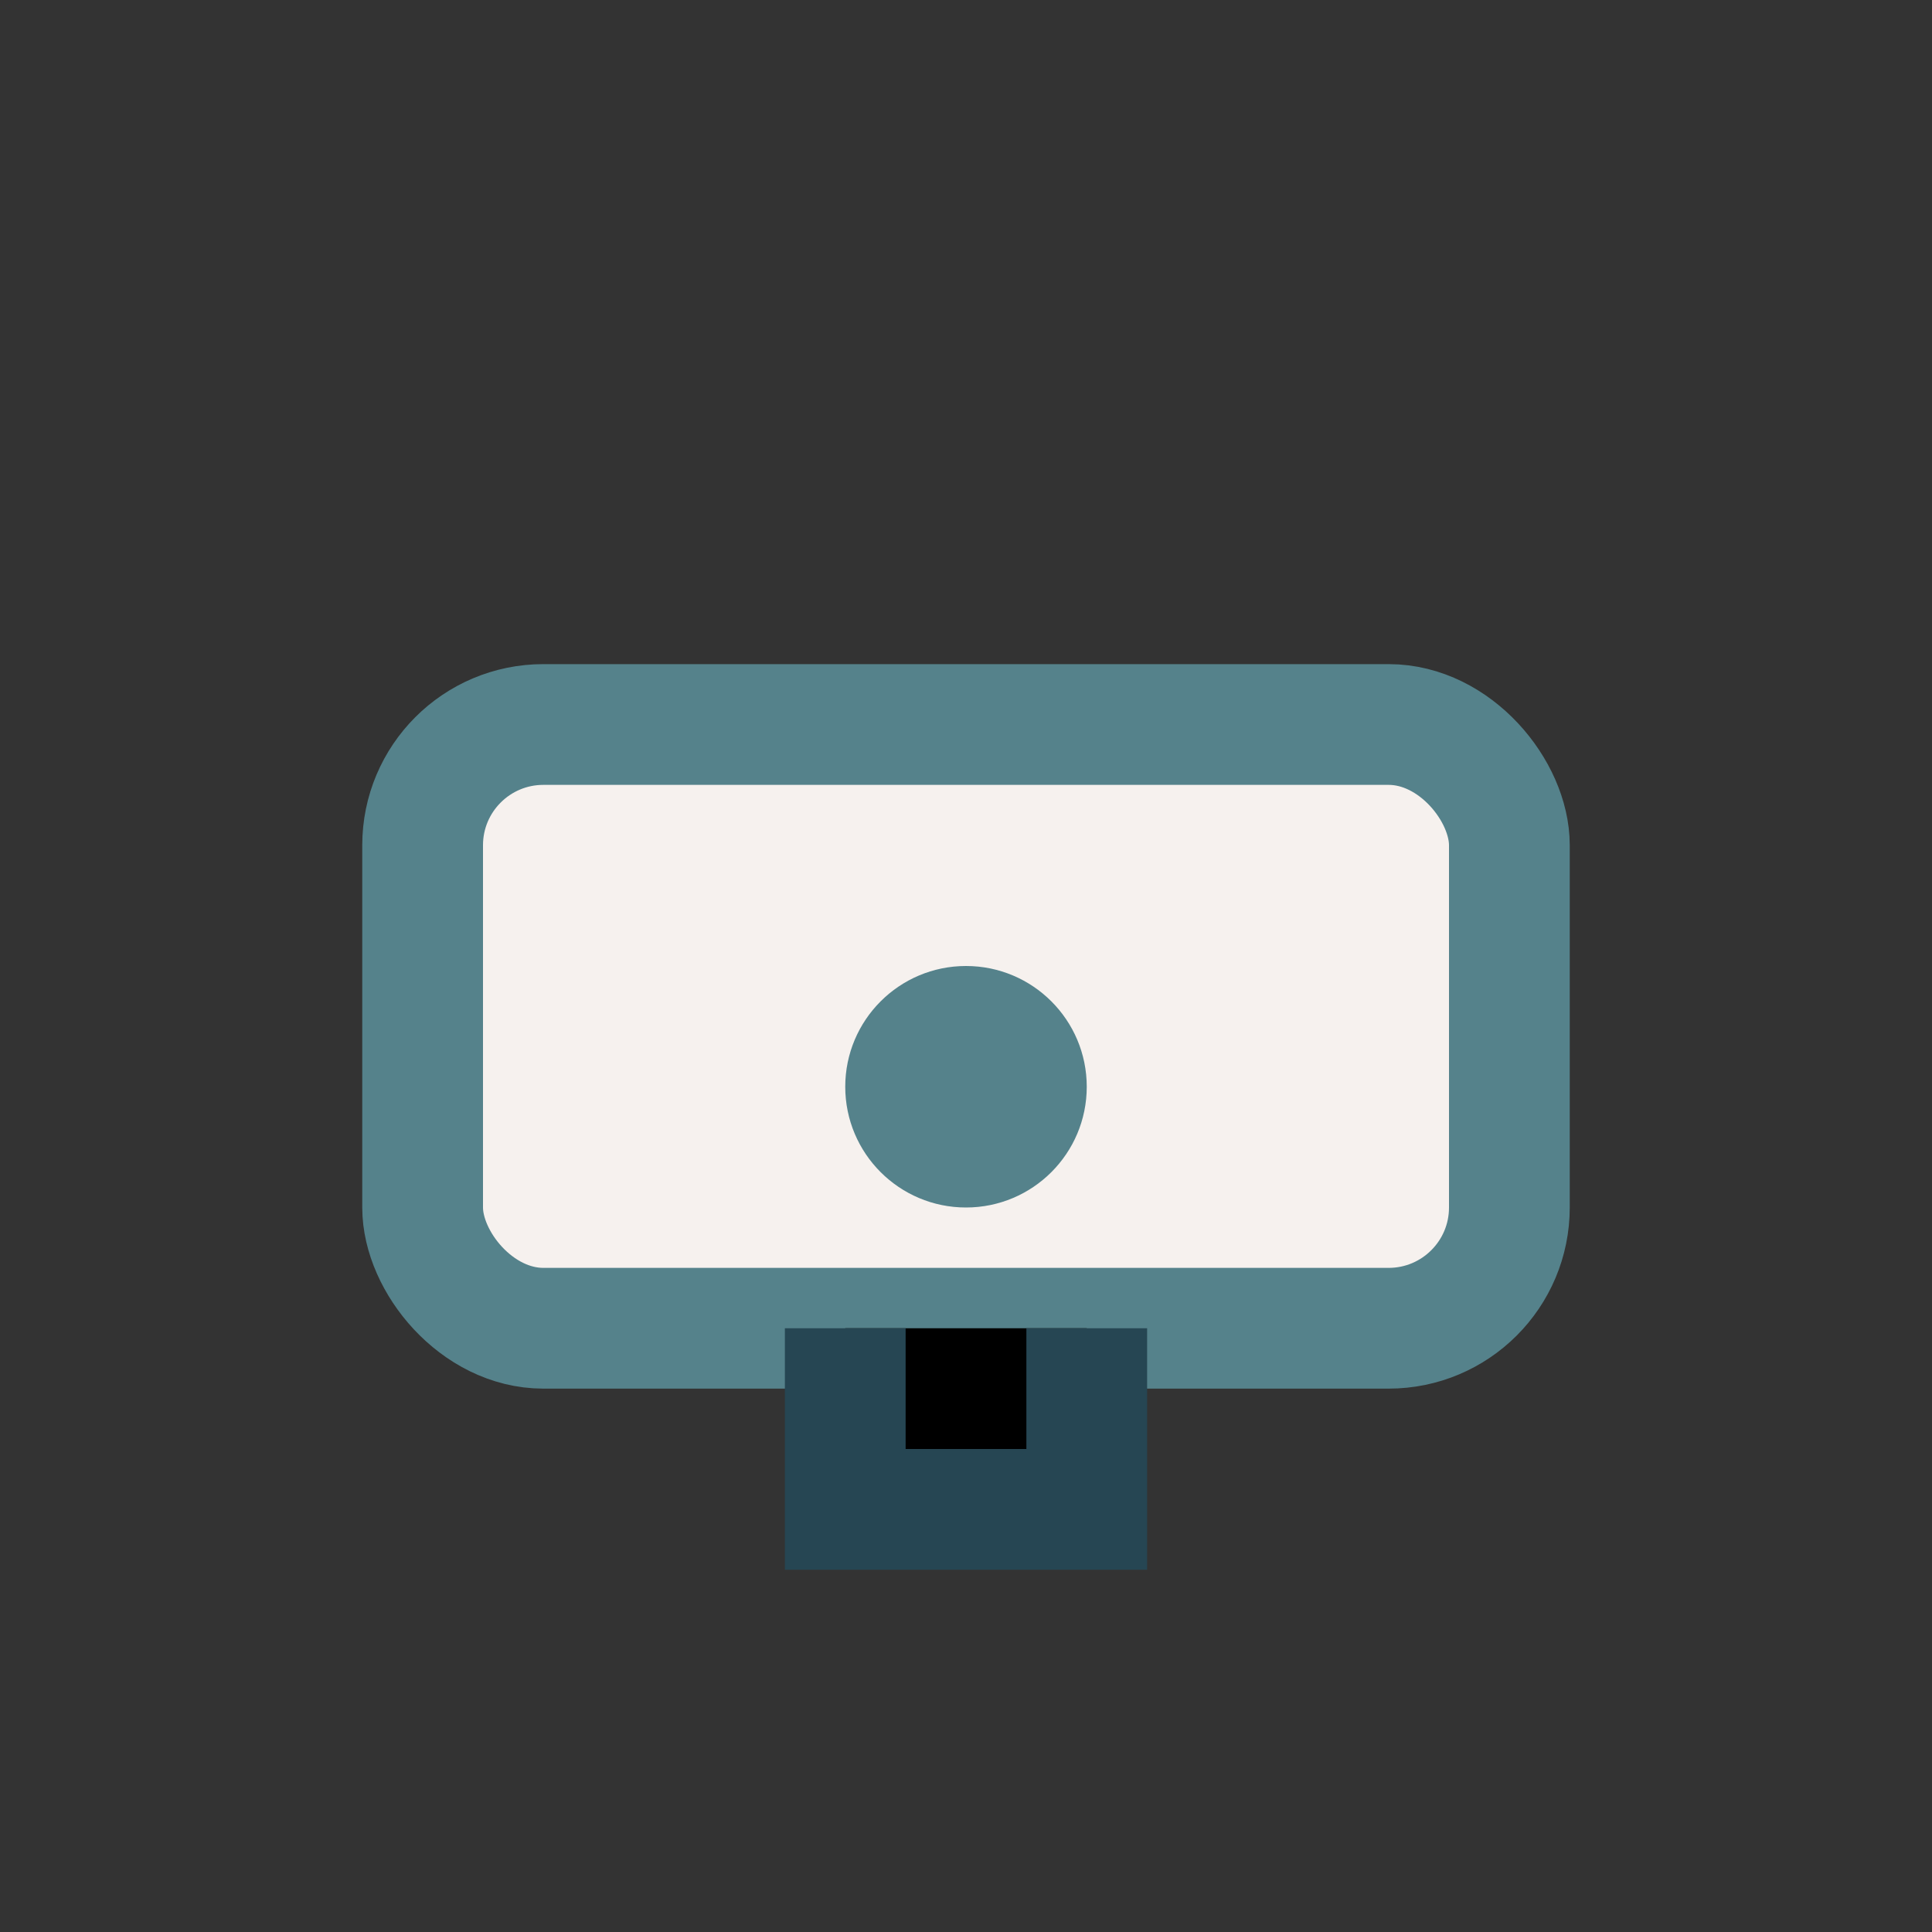 <?xml version="1.0" encoding="UTF-8"?>
<svg xmlns="http://www.w3.org/2000/svg" width="32" height="32" viewBox="0 0 32 32"><rect x="0" y="0" width="32" height="32" fill="#333333" stroke="none"/><rect x="7" y="12" width="18" height="10" rx="2" fill="#F6F1EE" stroke="#55828B" stroke-width="2"/><circle cx="16" cy="18" r="2" fill="#55828B"/><path d="M14 22v3h4v-3" stroke="#264653" stroke-width="2"/></svg>